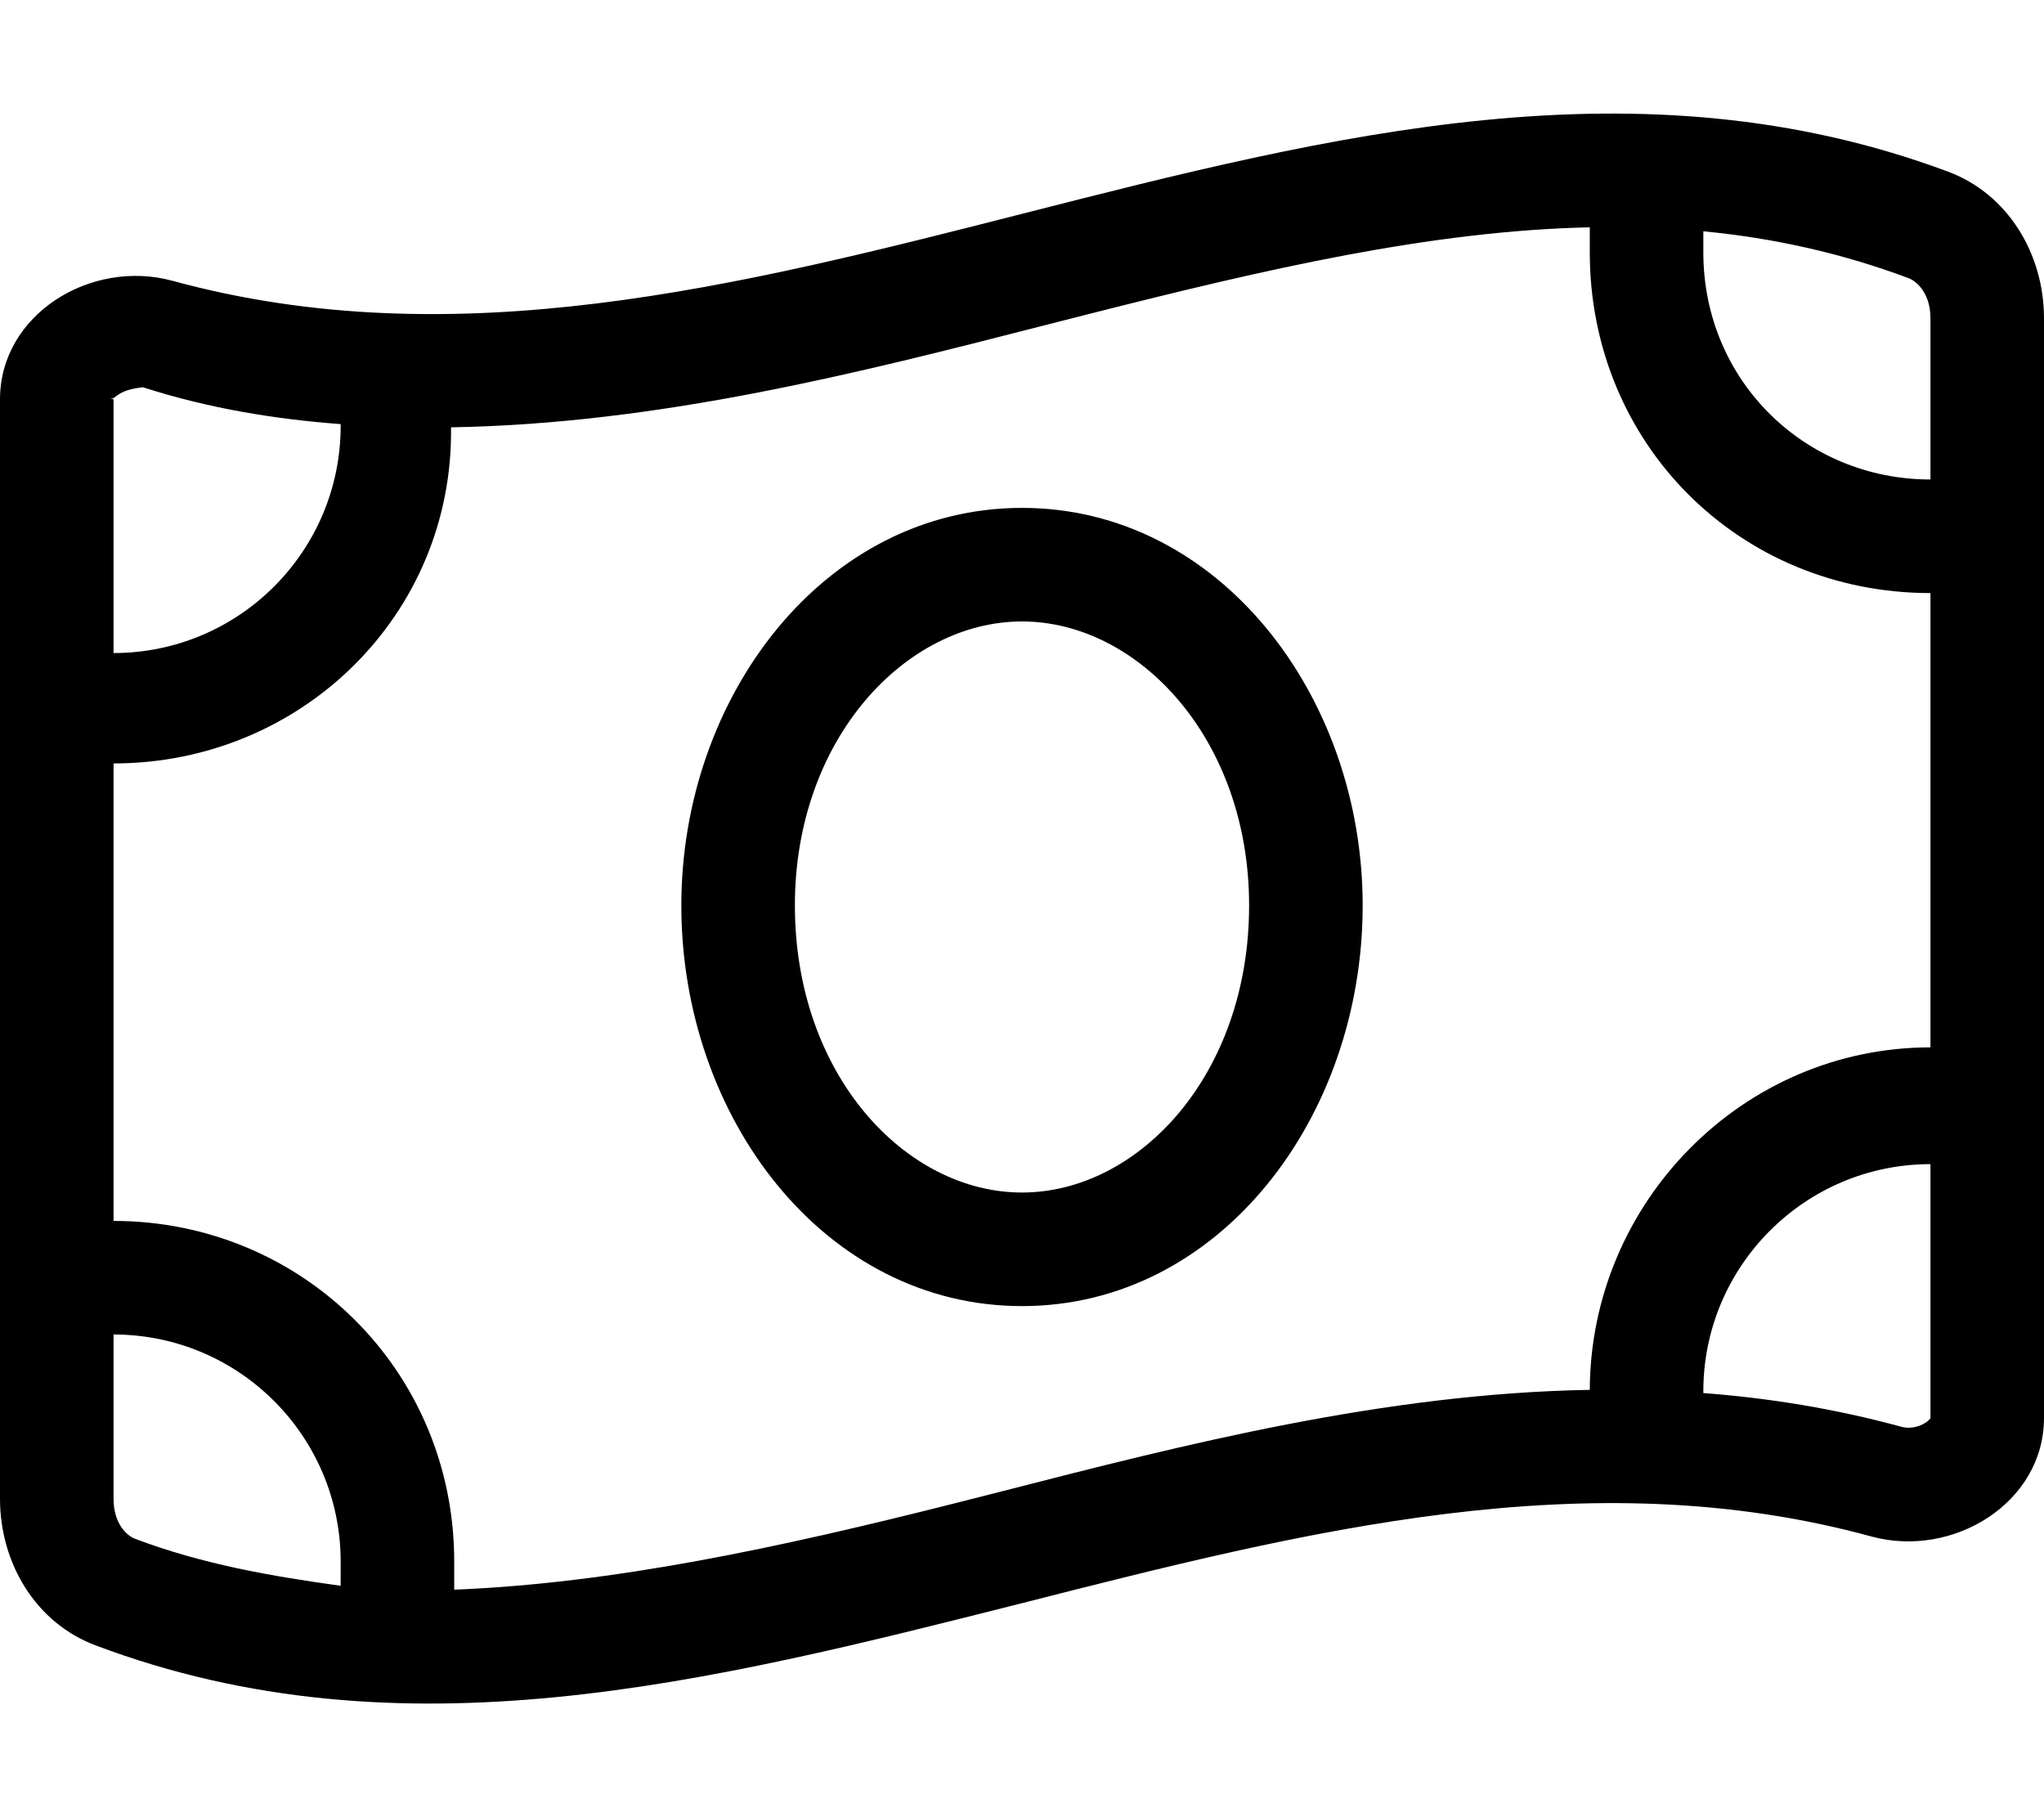 <svg xmlns="http://www.w3.org/2000/svg" viewBox="0 0 576 512"><!--! Font Awesome Pro 6.1.1 by @fontawesome - https://fontawesome.com License - https://fontawesome.com/license (Commercial License) Copyright 2022 Fonticons, Inc.--><path d="M384 255.1C384 315 343.6 368 288 368s-96-53-96-112.9c0-59 40.4-112 96-112s96 53 96 112zM288 336c32.7 0 64-33 64-80.9 0-47-31.3-80-64-80s-64 33-64 80c0 47.9 31.3 80.9 64 80.9zM0 422.3V112.5c0-23.91 25.61-39.67 48.66-33.37C128.4 100.9 208.2 80.59 288 60.25c87-22.17 174-44.35 261-11.87 16.9 6.31 27 23.24 27 41.28V399.5c0 23.9-25.6 39.7-48.7 33.4-79.7-21.8-159.5-1.5-239.3 18.8-87.9 22.2-174.9 44.4-261.03 11.9C10.06 457.3 0 440.4 0 422.3zm96-303.2v.4c-18.5-1.4-37.12-4.4-55.77-10.4-2.17.3-4.88.7-6.89 2.1-.89.6-1.26 1.1-2.24 1.2l.9.1V184c35.35 0 64-28.7 64-64v-.9zM32 376v46.3c0 6.9 3.66 10.4 6.16 11.3 19.14 7.2 38.37 10.5 57.84 13.2V440c0-35.3-28.65-64-64-64zm0-32c53.02 0 96 42.1 96 96v7.9c44.7-1.8 91.1-11.7 141.3-24.4 4.3-1.1 8.6-2.2 13-3.3 51.8-13.3 107.9-27.6 165.7-28.6.2-52.8 43.1-96.5 96-96.5v-128c-53.9 0-96-42.1-96-96v-7.05c-44.7.96-91.1 11.73-141.3 24.46-4.3 1.09-8.6 2.2-13 3.31-51.8 13.28-107.9 27.58-166.6 28.58.7 52.8-42.22 94.7-95.1 94.7V344zm510.7 56.8c.9-.6 1.2-1.1 1.3-1.2V328c-35.3 0-64 28.7-64 64v.5c18.5 1.4 37.1 4.4 55.8 9.5 2.1.6 4.8.2 6.9-1.2zm1.3-265.7V89.66c0-6.84-3.7-10.37-6.2-11.3-19.1-7.15-38.3-11.32-57.8-13.19v5.93c0 36.2 28.7 64 64 64z"/></svg>